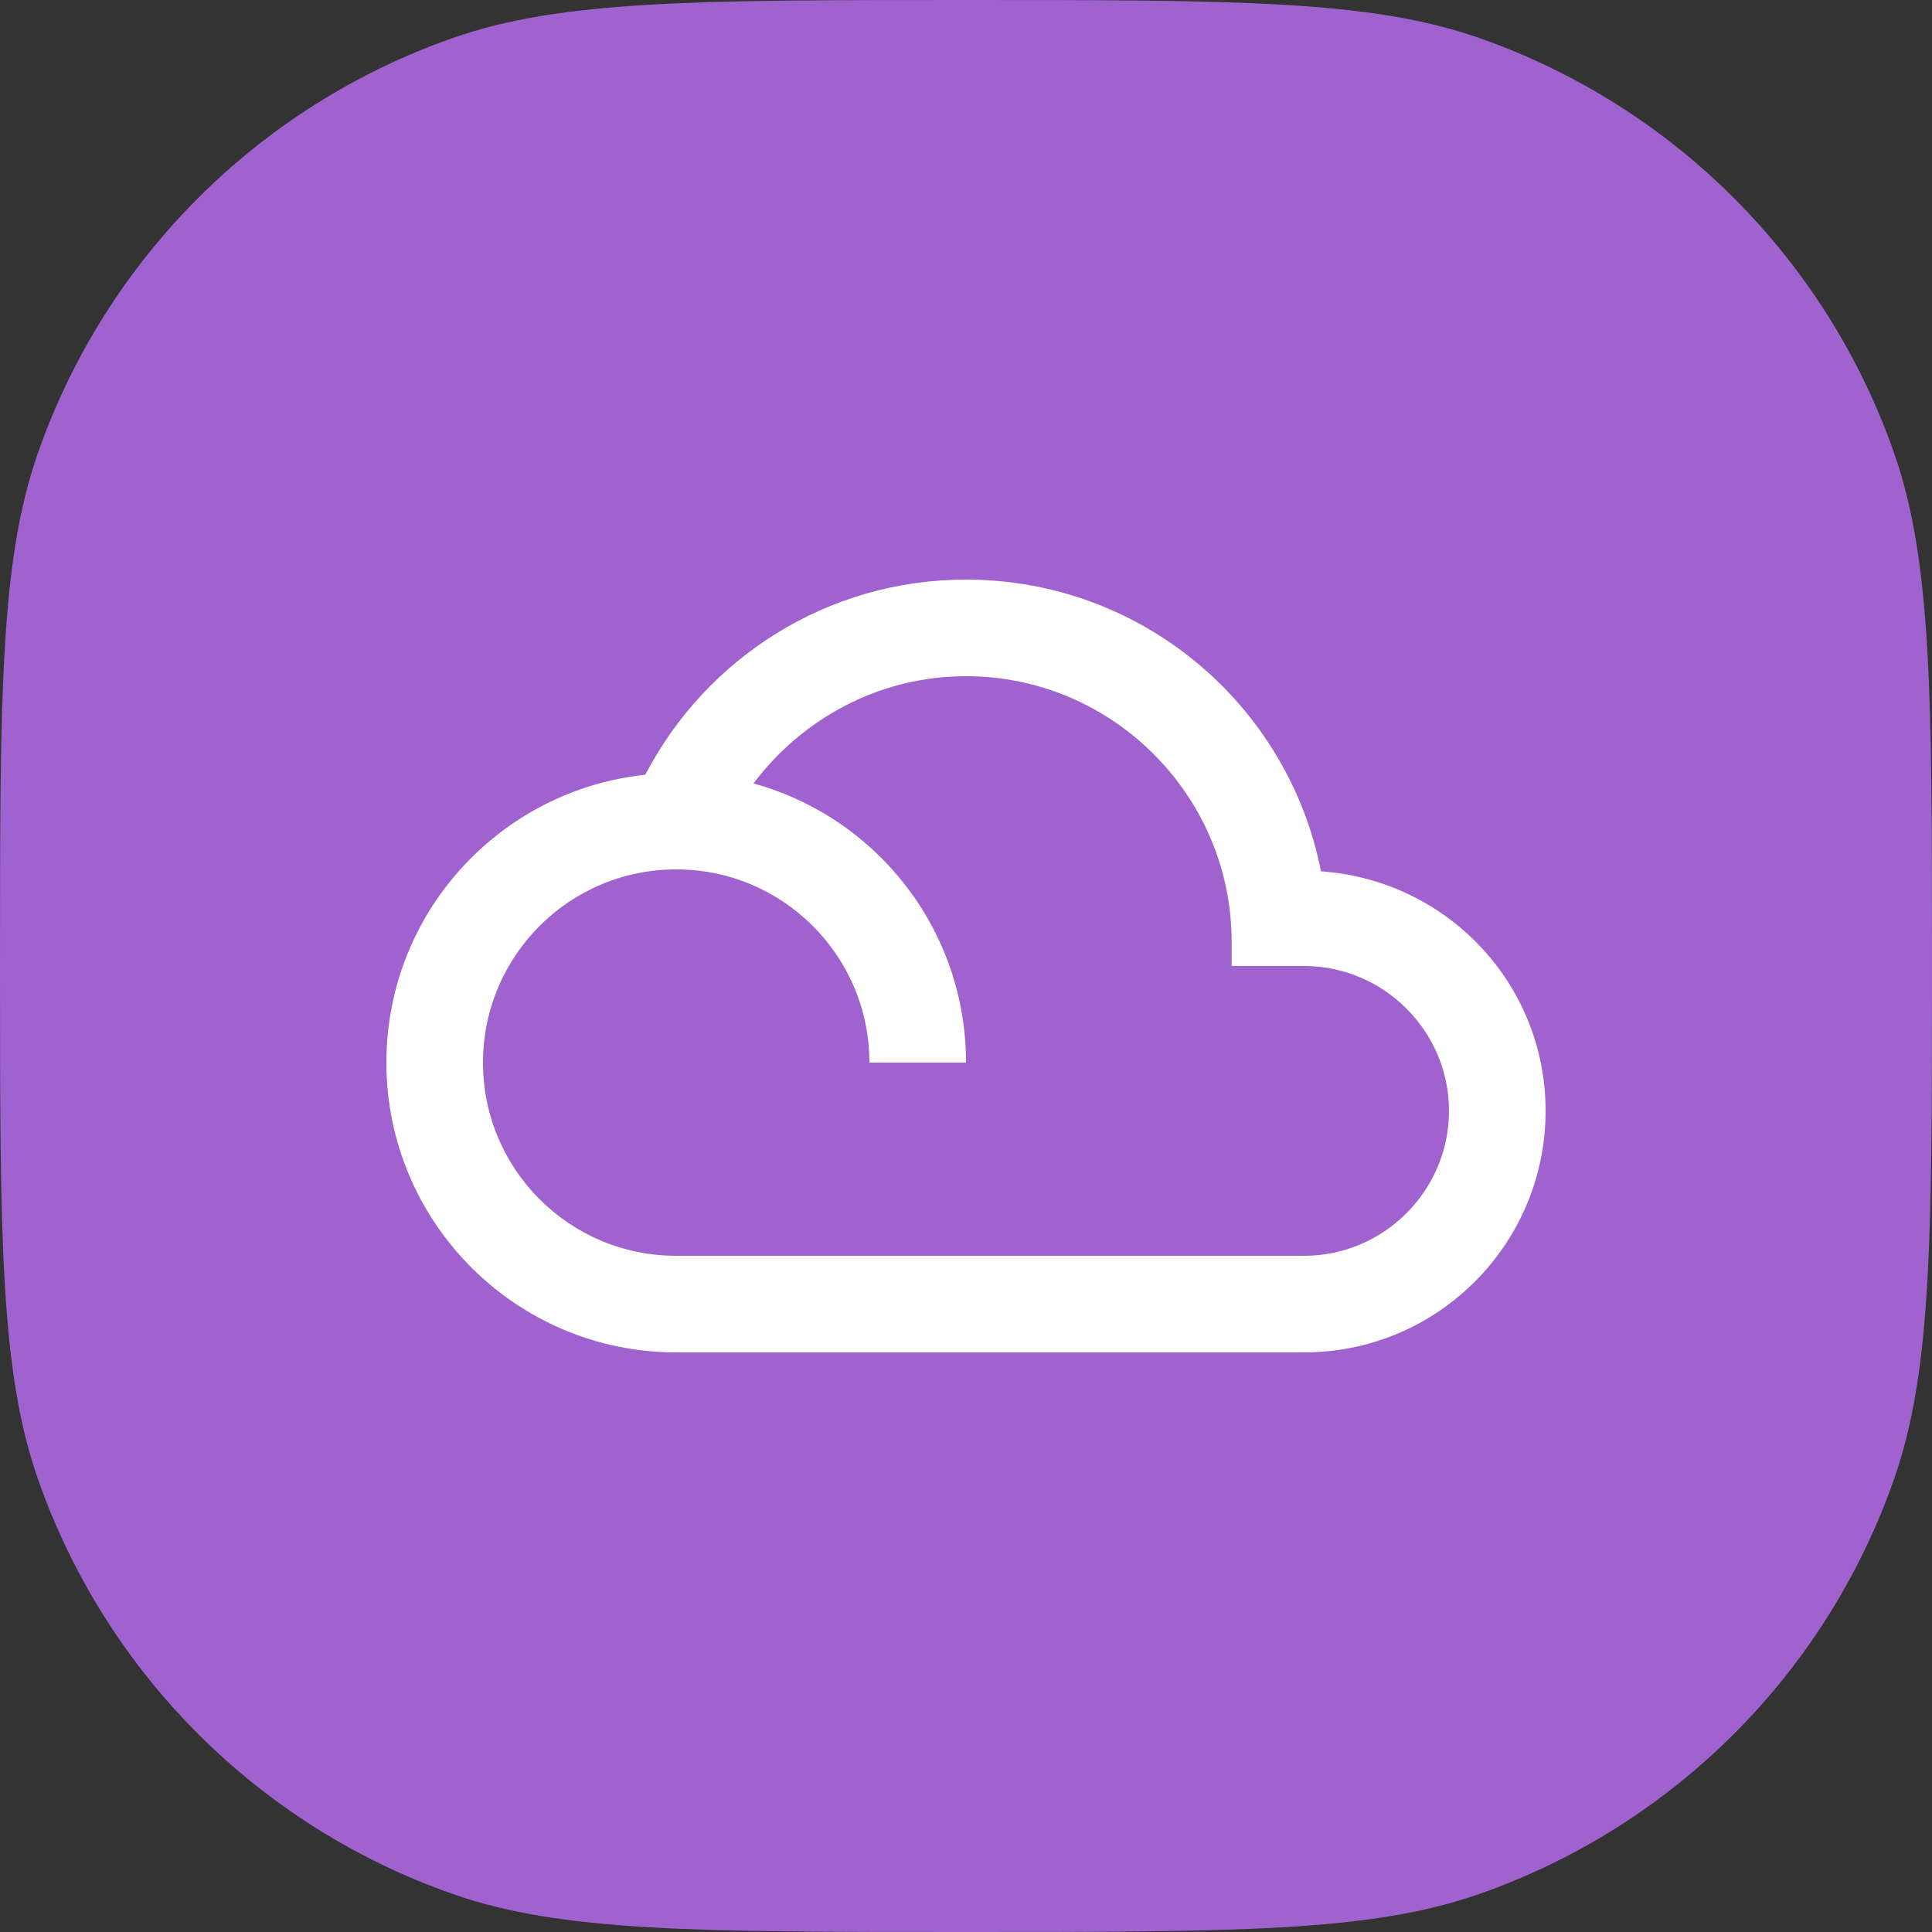 <svg width="40" height="40" viewBox="0 0 40 40" fill="none" xmlns="http://www.w3.org/2000/svg">
<rect x="0" y="0" width="40" height="40" fill="#333333" stroke="none"/>
<path d="M0 20C0 14.414 0 11.621 0.786 9.376C2.193 5.355 5.355 2.193 9.376 0.786C11.621 0 14.414 0 20 0C25.586 0 28.379 0 30.624 0.786C34.645 2.193 37.807 5.355 39.214 9.376C40 11.621 40 14.414 40 20C40 25.586 40 28.379 39.214 30.624C37.807 34.645 34.645 37.807 30.624 39.214C28.379 40 25.586 40 20 40C14.414 40 11.621 40 9.376 39.214C5.355 37.807 2.193 34.645 0.786 30.624C0 28.379 0 25.586 0 20Z" fill="#9F62CE"/>
<path fill-rule="evenodd" clip-rule="evenodd" d="M20 12C23.64 12 26.67 14.59 27.35 18.04C29.95 18.22 32 20.36 32 23C32 25.76 29.76 28 27 28H14C10.69 28 8 25.31 8 22C8 18.9 10.35 16.36 13.36 16.04C14.61 13.64 17.11 12 20 12ZM14 26H27C28.65 26 30 24.65 30 23C30 21.35 28.65 20 27 20H25.5V19.5C25.5 16.47 23.03 14 20 14C18.2 14 16.61 14.88 15.6 16.22C18.14 16.92 20 19.24 20 22H18C18 19.79 16.21 18 14 18C11.79 18 10 19.79 10 22C10 24.21 11.79 26 14 26Z" fill="white"/>
</svg>
